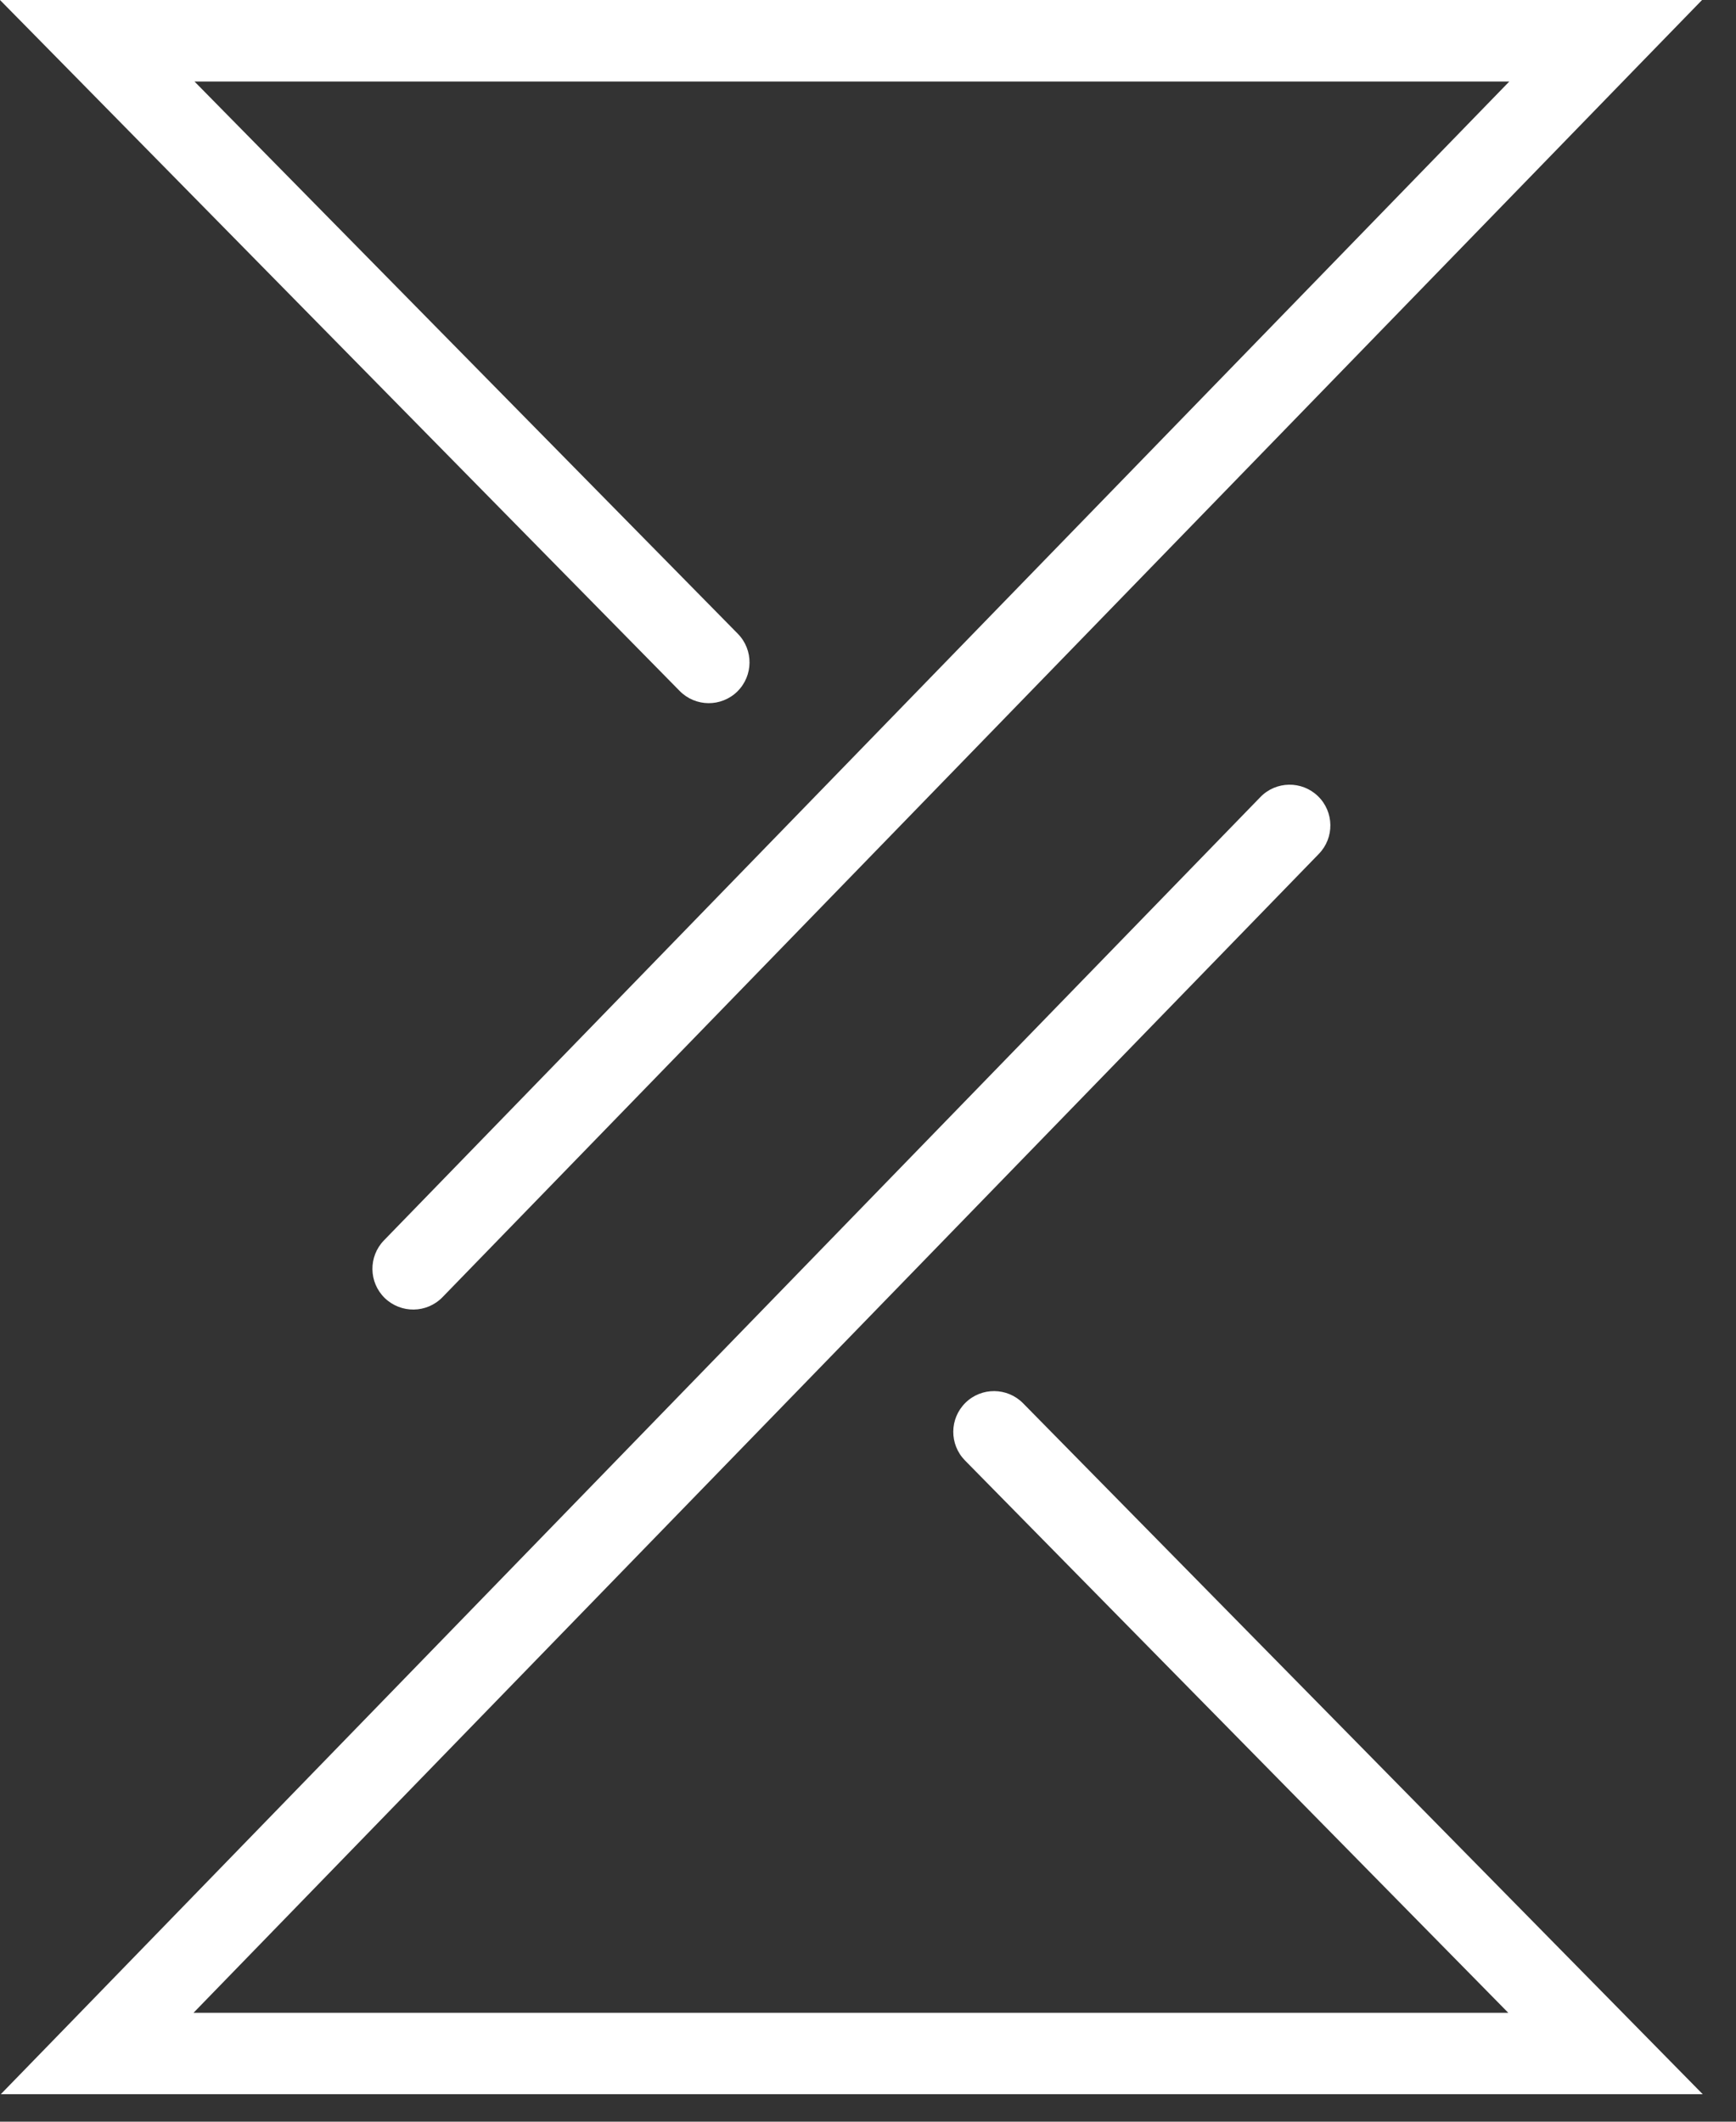 <svg width="27" height="33" viewBox="0 0 27 33" fill="none" xmlns="http://www.w3.org/2000/svg">
<rect x="0" y="0" width="27" height="33" fill="#333333" stroke="none"/>
<path d="M19.602 12.398C19.845 12.146 20.248 12.14 20.499 12.384C20.75 12.628 20.756 13.03 20.512 13.281L3.01 31.306H23.458L15.008 22.715C14.763 22.465 14.766 22.064 15.016 21.818C15.265 21.573 15.667 21.577 15.912 21.826L25.423 31.495L26.483 32.573H0.012L1.057 31.498L19.602 12.398ZM25.427 1.075L6.882 20.176C6.638 20.427 6.236 20.433 5.984 20.189C5.733 19.945 5.728 19.543 5.972 19.292L23.474 1.268H3.025L11.476 9.858C11.721 10.108 11.717 10.509 11.468 10.755C11.218 11 10.817 10.997 10.571 10.747L1.061 1.078L0 0H26.472L25.427 1.075Z" fill="#ffffffff"/>
</svg>

